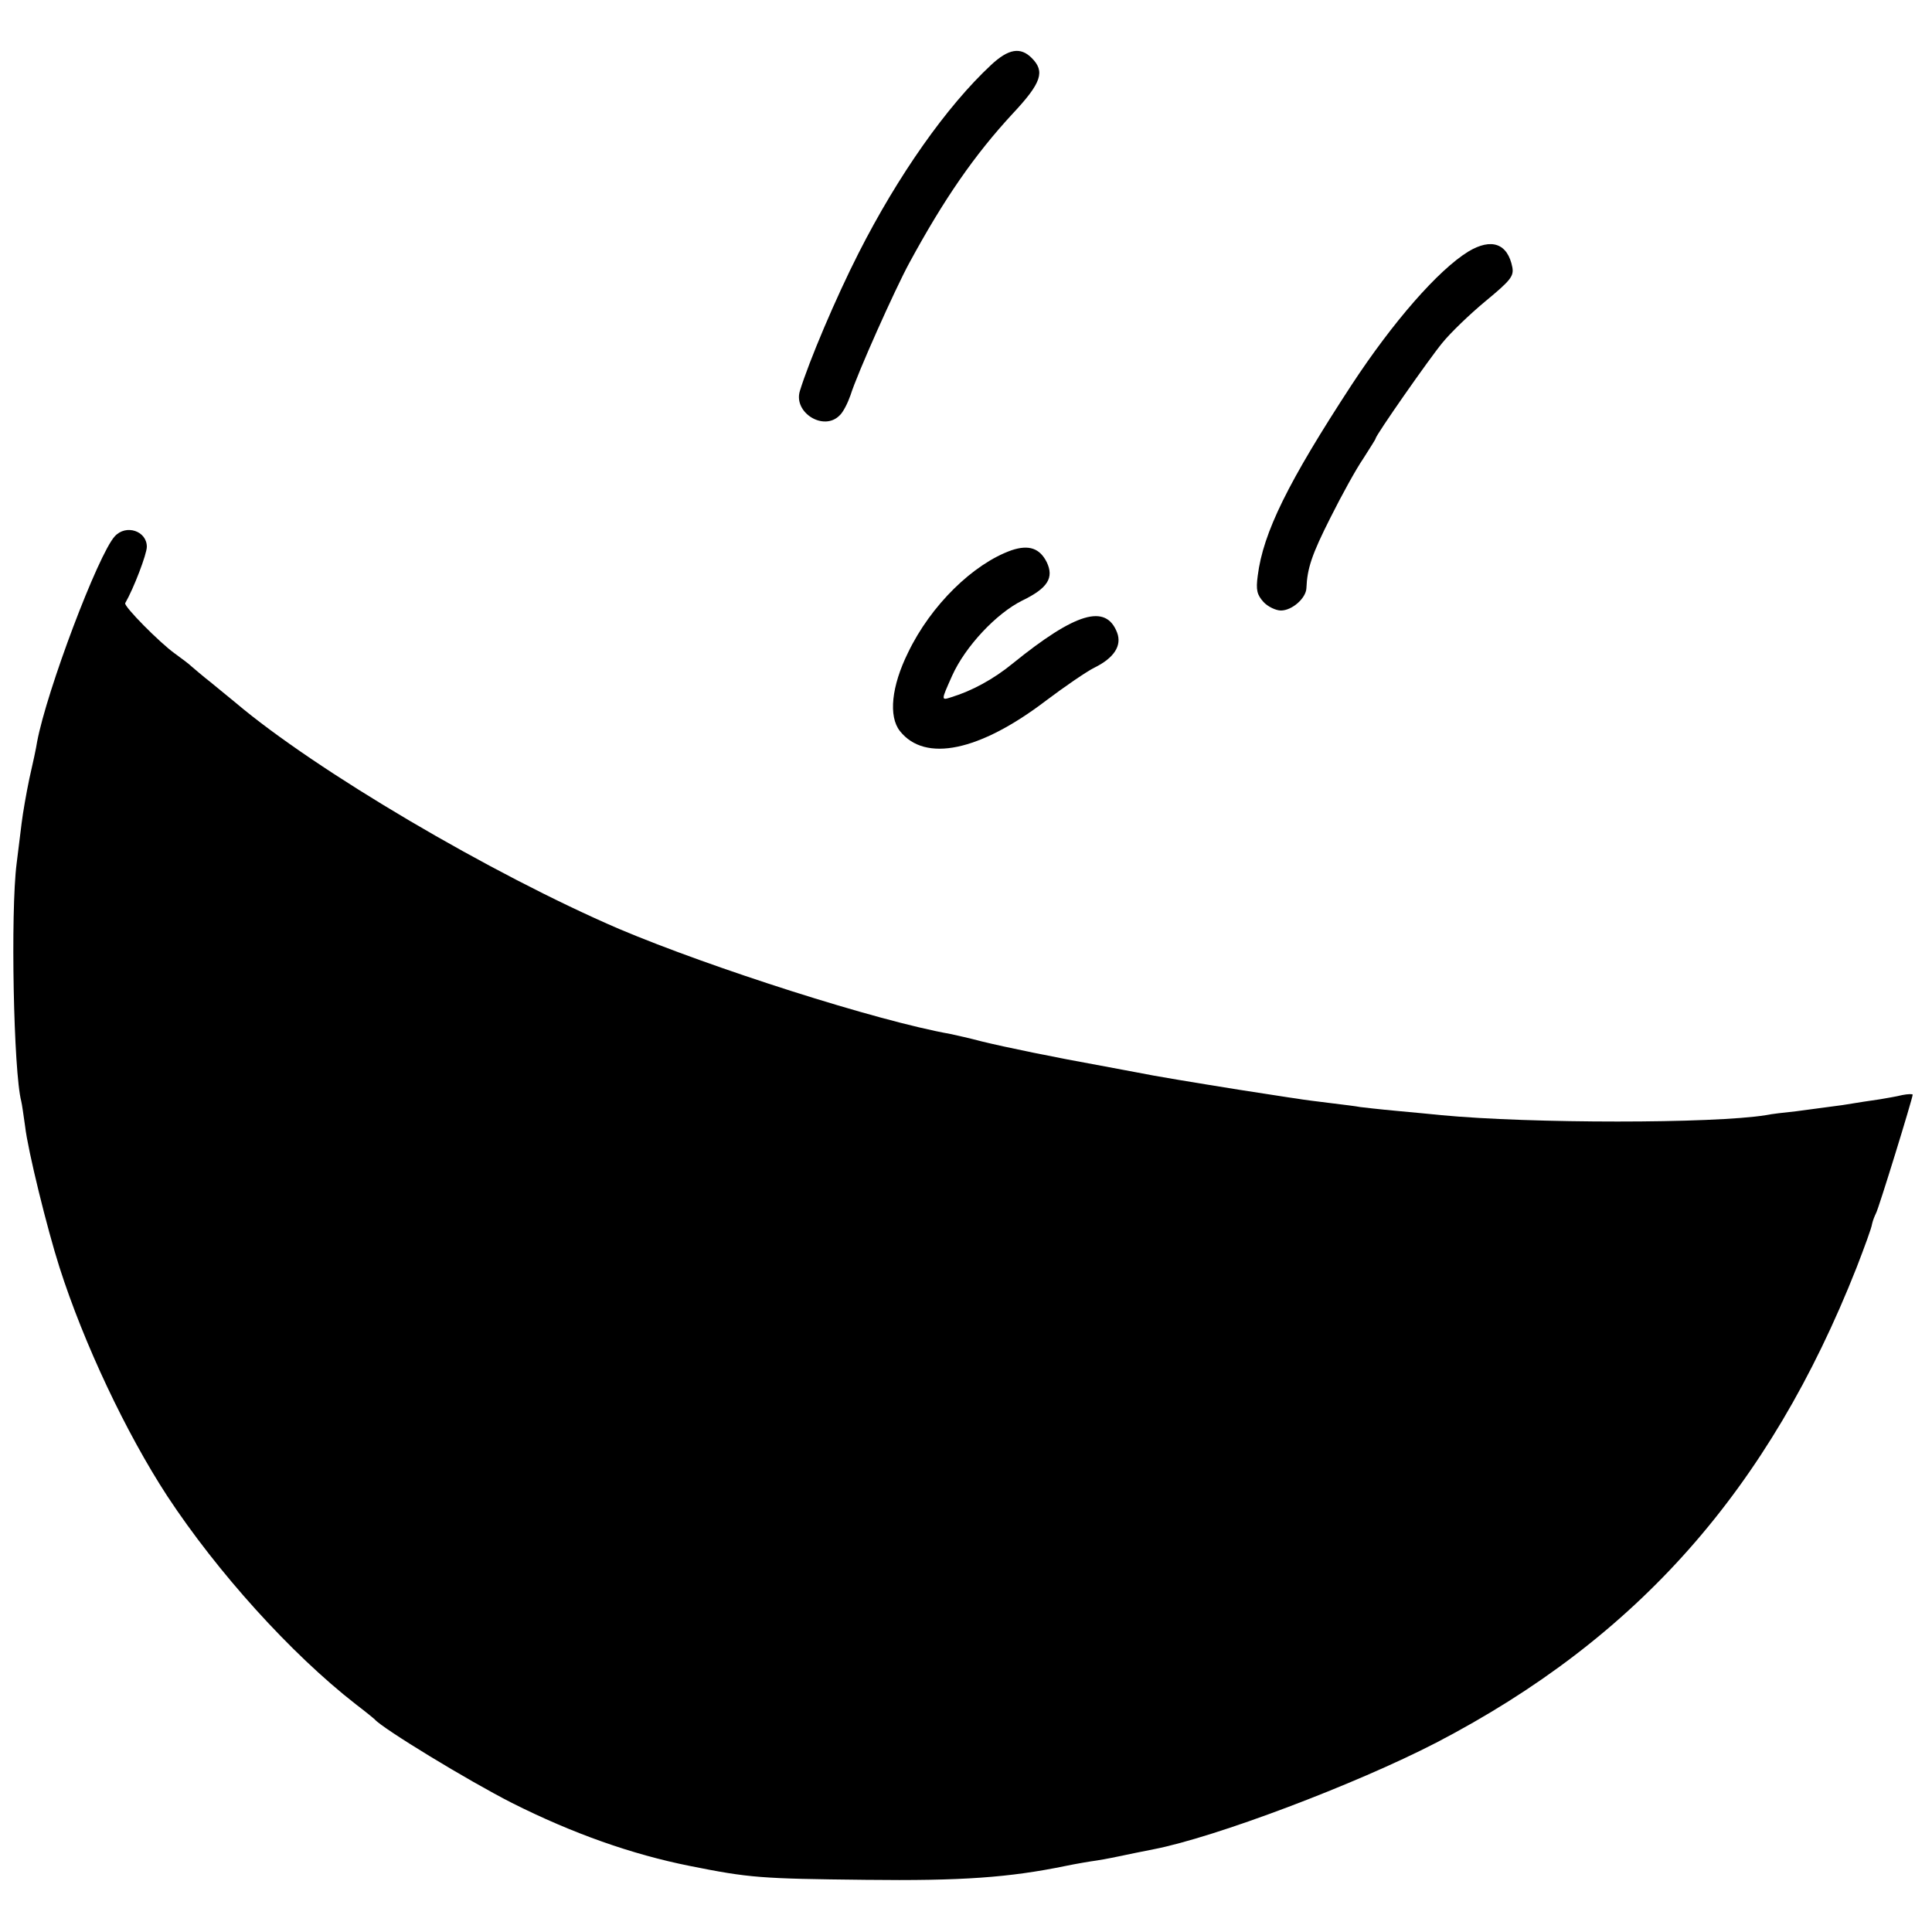 <?xml version="1.0" standalone="no"?>
<!DOCTYPE svg PUBLIC "-//W3C//DTD SVG 20010904//EN"
 "http://www.w3.org/TR/2001/REC-SVG-20010904/DTD/svg10.dtd">
<svg version="1.0" xmlns="http://www.w3.org/2000/svg"
 width="500pt" height="500pt" viewBox="0 0 500 500"
 preserveAspectRatio="xMidYMid meet">
<g transform="translate(0,500) scale(0.1,-0.1)"
fill="#000000" stroke="none">
<path d="M2565 4832 c-115 -107 -241 -286 -343 -487 -59 -116 -128 -279 -152
-357 -17 -56 62 -105 103 -63 9 8 21 32 28 52 17 55 116 276 152 342 90 166
169 280 267 386 76 81 85 110 50 145 -29 29 -60 24 -105 -18z"/>
<path d="M3800 4349 c-78 -48 -195 -182 -302 -345 -164 -251 -229 -382 -243
-494 -5 -37 -2 -49 15 -68 11 -12 32 -22 45 -22 29 0 65 32 66 58 2 51 14 87
62 182 29 58 67 127 85 153 17 27 32 50 32 52 0 8 139 207 173 248 21 26 72
75 112 108 64 53 73 64 69 87 -12 62 -54 77 -114 41z"/>
<path d="M297 3612 c-43 -47 -176 -399 -201 -532 -2 -14 -11 -56 -20 -95 -8
-38 -17 -90 -20 -115 -3 -25 -9 -72 -13 -105 -16 -125 -8 -539 12 -615 2 -8 6
-37 10 -65 7 -62 57 -265 89 -365 63 -197 172 -428 279 -592 129 -196 319
-407 487 -538 25 -19 47 -37 50 -40 21 -24 241 -158 355 -216 157 -79 310
-133 460 -163 155 -31 183 -33 455 -36 249 -3 372 6 518 36 29 6 65 12 80 14
26 4 44 8 102 20 14 3 34 7 45 9 160 31 523 168 732 276 521 271 861 655 1088
1230 20 52 39 103 40 113 2 9 7 21 10 27 6 9 95 298 95 307 0 2 -12 2 -27 -1
-16 -4 -41 -8 -58 -11 -16 -2 -60 -9 -97 -15 -36 -5 -90 -12 -120 -16 -29 -3
-64 -7 -78 -10 -136 -22 -608 -22 -840 0 -19 2 -71 7 -115 11 -44 4 -87 9 -95
10 -9 2 -43 6 -75 10 -33 4 -73 9 -90 12 -16 2 -84 13 -150 23 -118 19 -216
35 -265 45 -14 3 -50 9 -80 15 -133 24 -259 50 -320 65 -30 8 -66 16 -80 19
-191 34 -619 171 -858 272 -330 142 -784 409 -993 586 -11 9 -38 31 -61 50
-23 18 -46 38 -52 43 -6 6 -26 21 -44 34 -39 28 -132 122 -128 130 22 38 56
127 56 146 0 41 -54 59 -83 27z"/>
<path d="M2618 3576 c-99 -35 -209 -142 -268 -265 -43 -87 -51 -165 -21 -203
65 -82 206 -52 377 78 49 37 106 76 126 86 51 25 72 57 59 91 -29 75 -107 52
-270 -80 -50 -41 -106 -71 -158 -87 -28 -9 -28 -10 1 55 34 76 115 162 182
195 66 32 82 59 63 99 -18 36 -46 46 -91 31z"/>
</g>
</svg>

